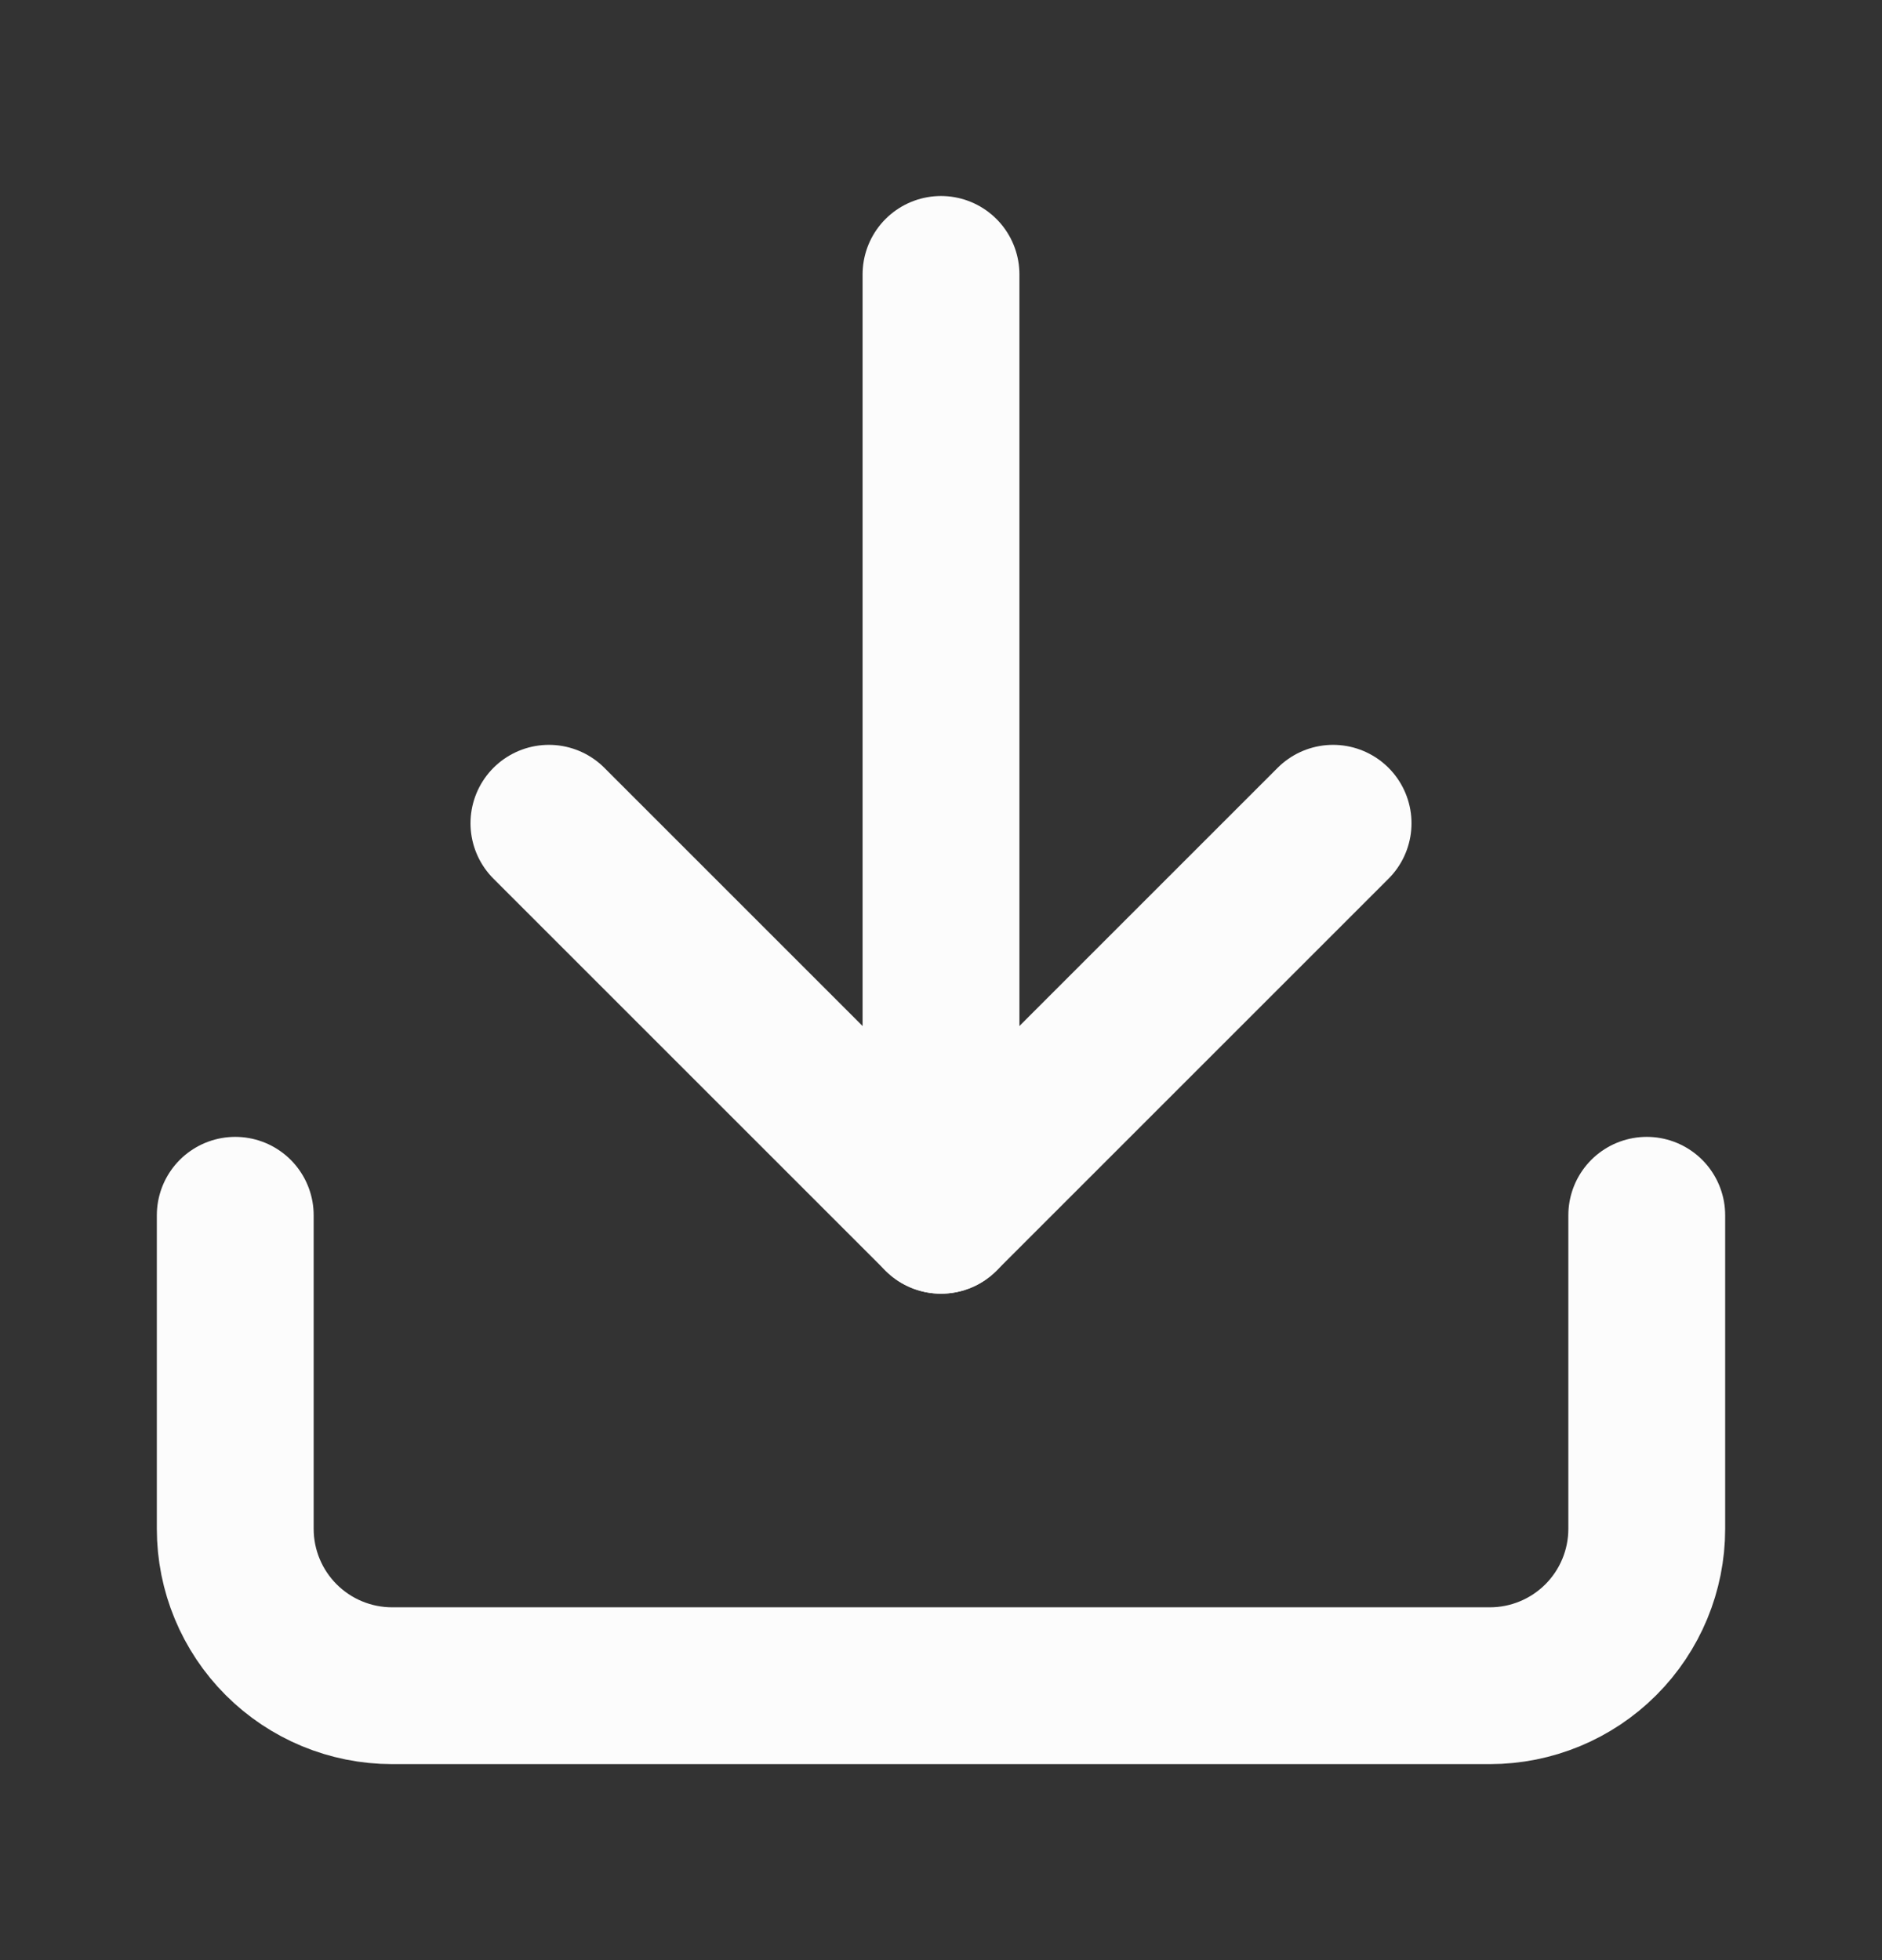 <svg width="24" height="25" viewBox="0 0 24 25" fill="none" xmlns="http://www.w3.org/2000/svg">
<rect x="0" y="0" width="24" height="25" fill="#333333" stroke="none"/>
<g id="download">
<path id="Vector" d="M21 15.5V19.5C21 20.03 20.789 20.539 20.414 20.914C20.039 21.289 19.53 21.5 19 21.5H5C4.47 21.5 3.961 21.289 3.586 20.914C3.211 20.539 3 20.03 3 19.5V15.5" stroke="#FCFCFC" stroke-width="2" stroke-linecap="round" stroke-linejoin="round"/>
<path id="Vector_2" d="M7 10.5L12 15.5L17 10.5" stroke="#FCFCFC" stroke-width="2" stroke-linecap="round" stroke-linejoin="round"/>
<path id="Vector_3" d="M12 15.5V3.5" stroke="#FCFCFC" stroke-width="2" stroke-linecap="round" stroke-linejoin="round"/>
</g>
</svg>
